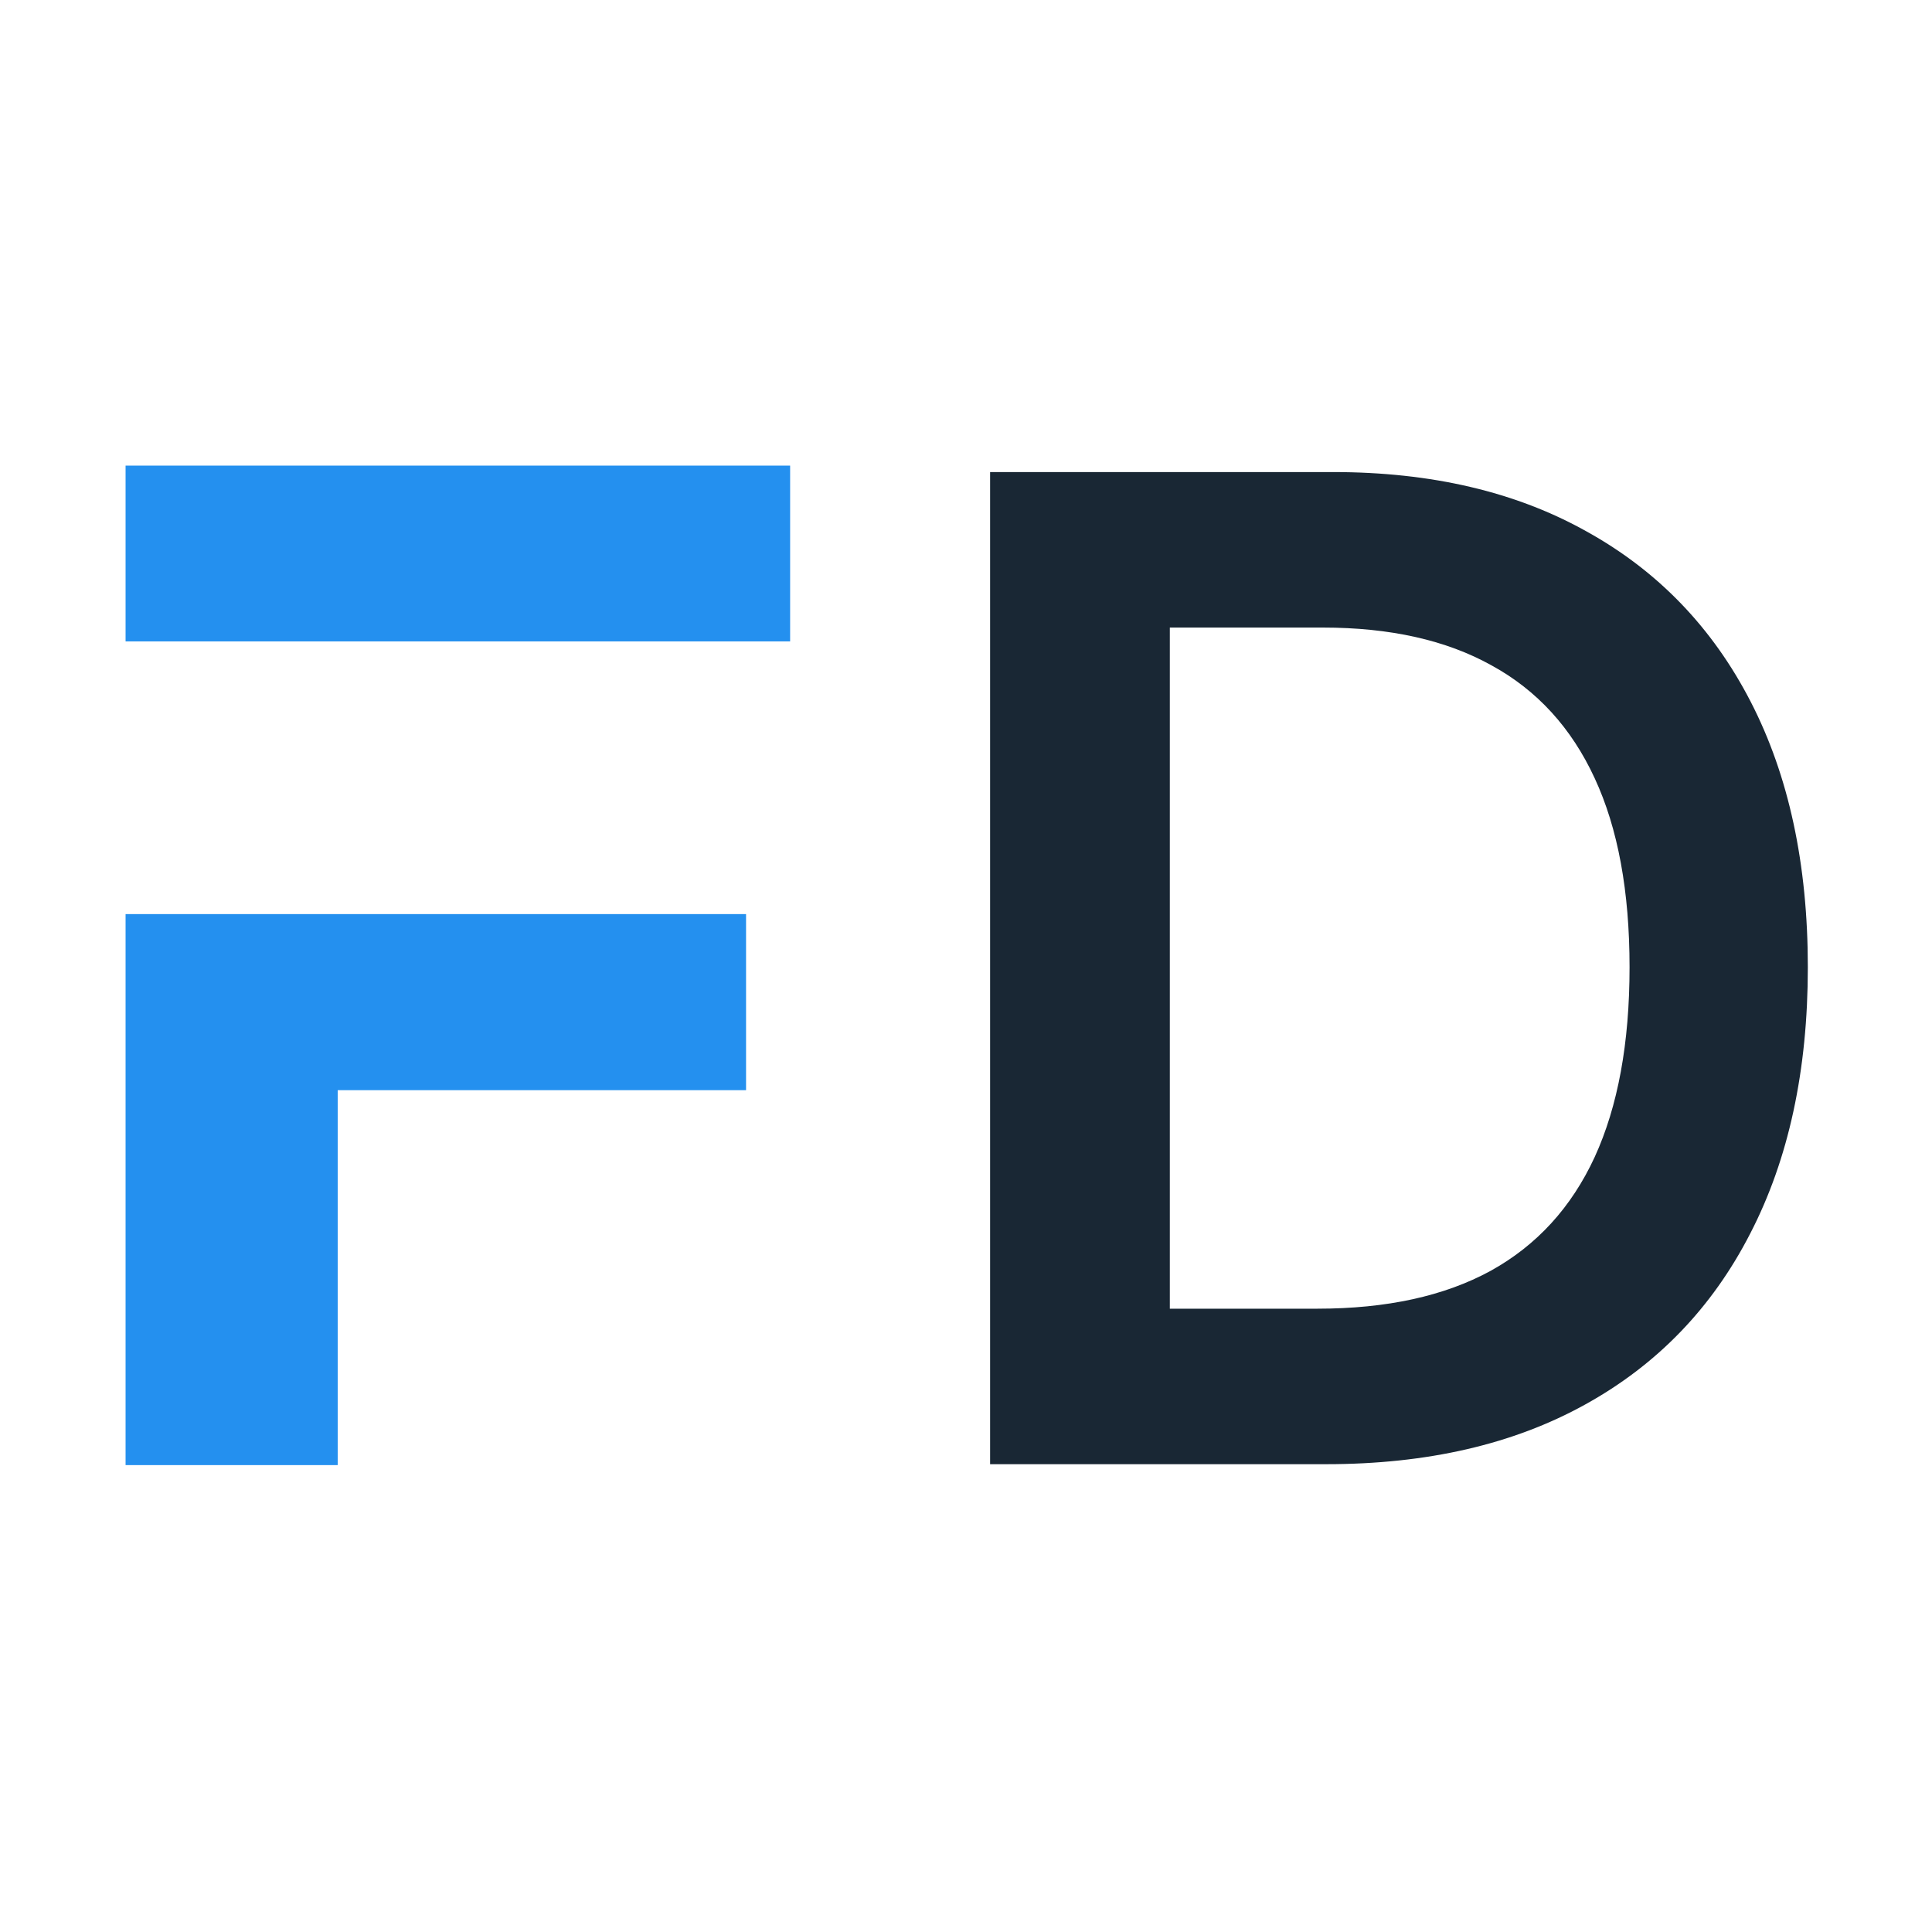 <svg width="1000" height="1000" viewBox="0 0 1000 1000" fill="none" xmlns="http://www.w3.org/2000/svg">
<path fill-rule="evenodd" clip-rule="evenodd" d="M65 241H408.967V331.989H65V241ZM65 758.336V473.136H386.158V564.278H174.79V758.336H65Z" fill="#2490EF"/>
<path d="M686.492 757.861H512.476V244.338H690.002C740.987 244.338 784.783 254.618 821.392 275.179C858.168 295.573 886.418 324.91 906.143 363.19C925.869 401.471 935.731 447.273 935.731 500.598C935.731 554.09 925.785 600.06 905.893 638.507C886.168 676.955 857.666 706.459 820.389 727.02C783.279 747.581 738.647 757.861 686.492 757.861ZM605.502 677.373H681.978C717.751 677.373 747.59 670.853 771.494 657.815C795.398 644.609 813.368 624.967 825.404 598.89C837.44 572.645 843.457 539.881 843.457 500.598C843.457 461.315 837.44 428.718 825.404 402.808C813.368 376.731 795.565 357.256 771.996 344.385C748.593 331.346 719.506 324.827 684.737 324.827H605.502V677.373Z" fill="#192734"/>
</svg>
